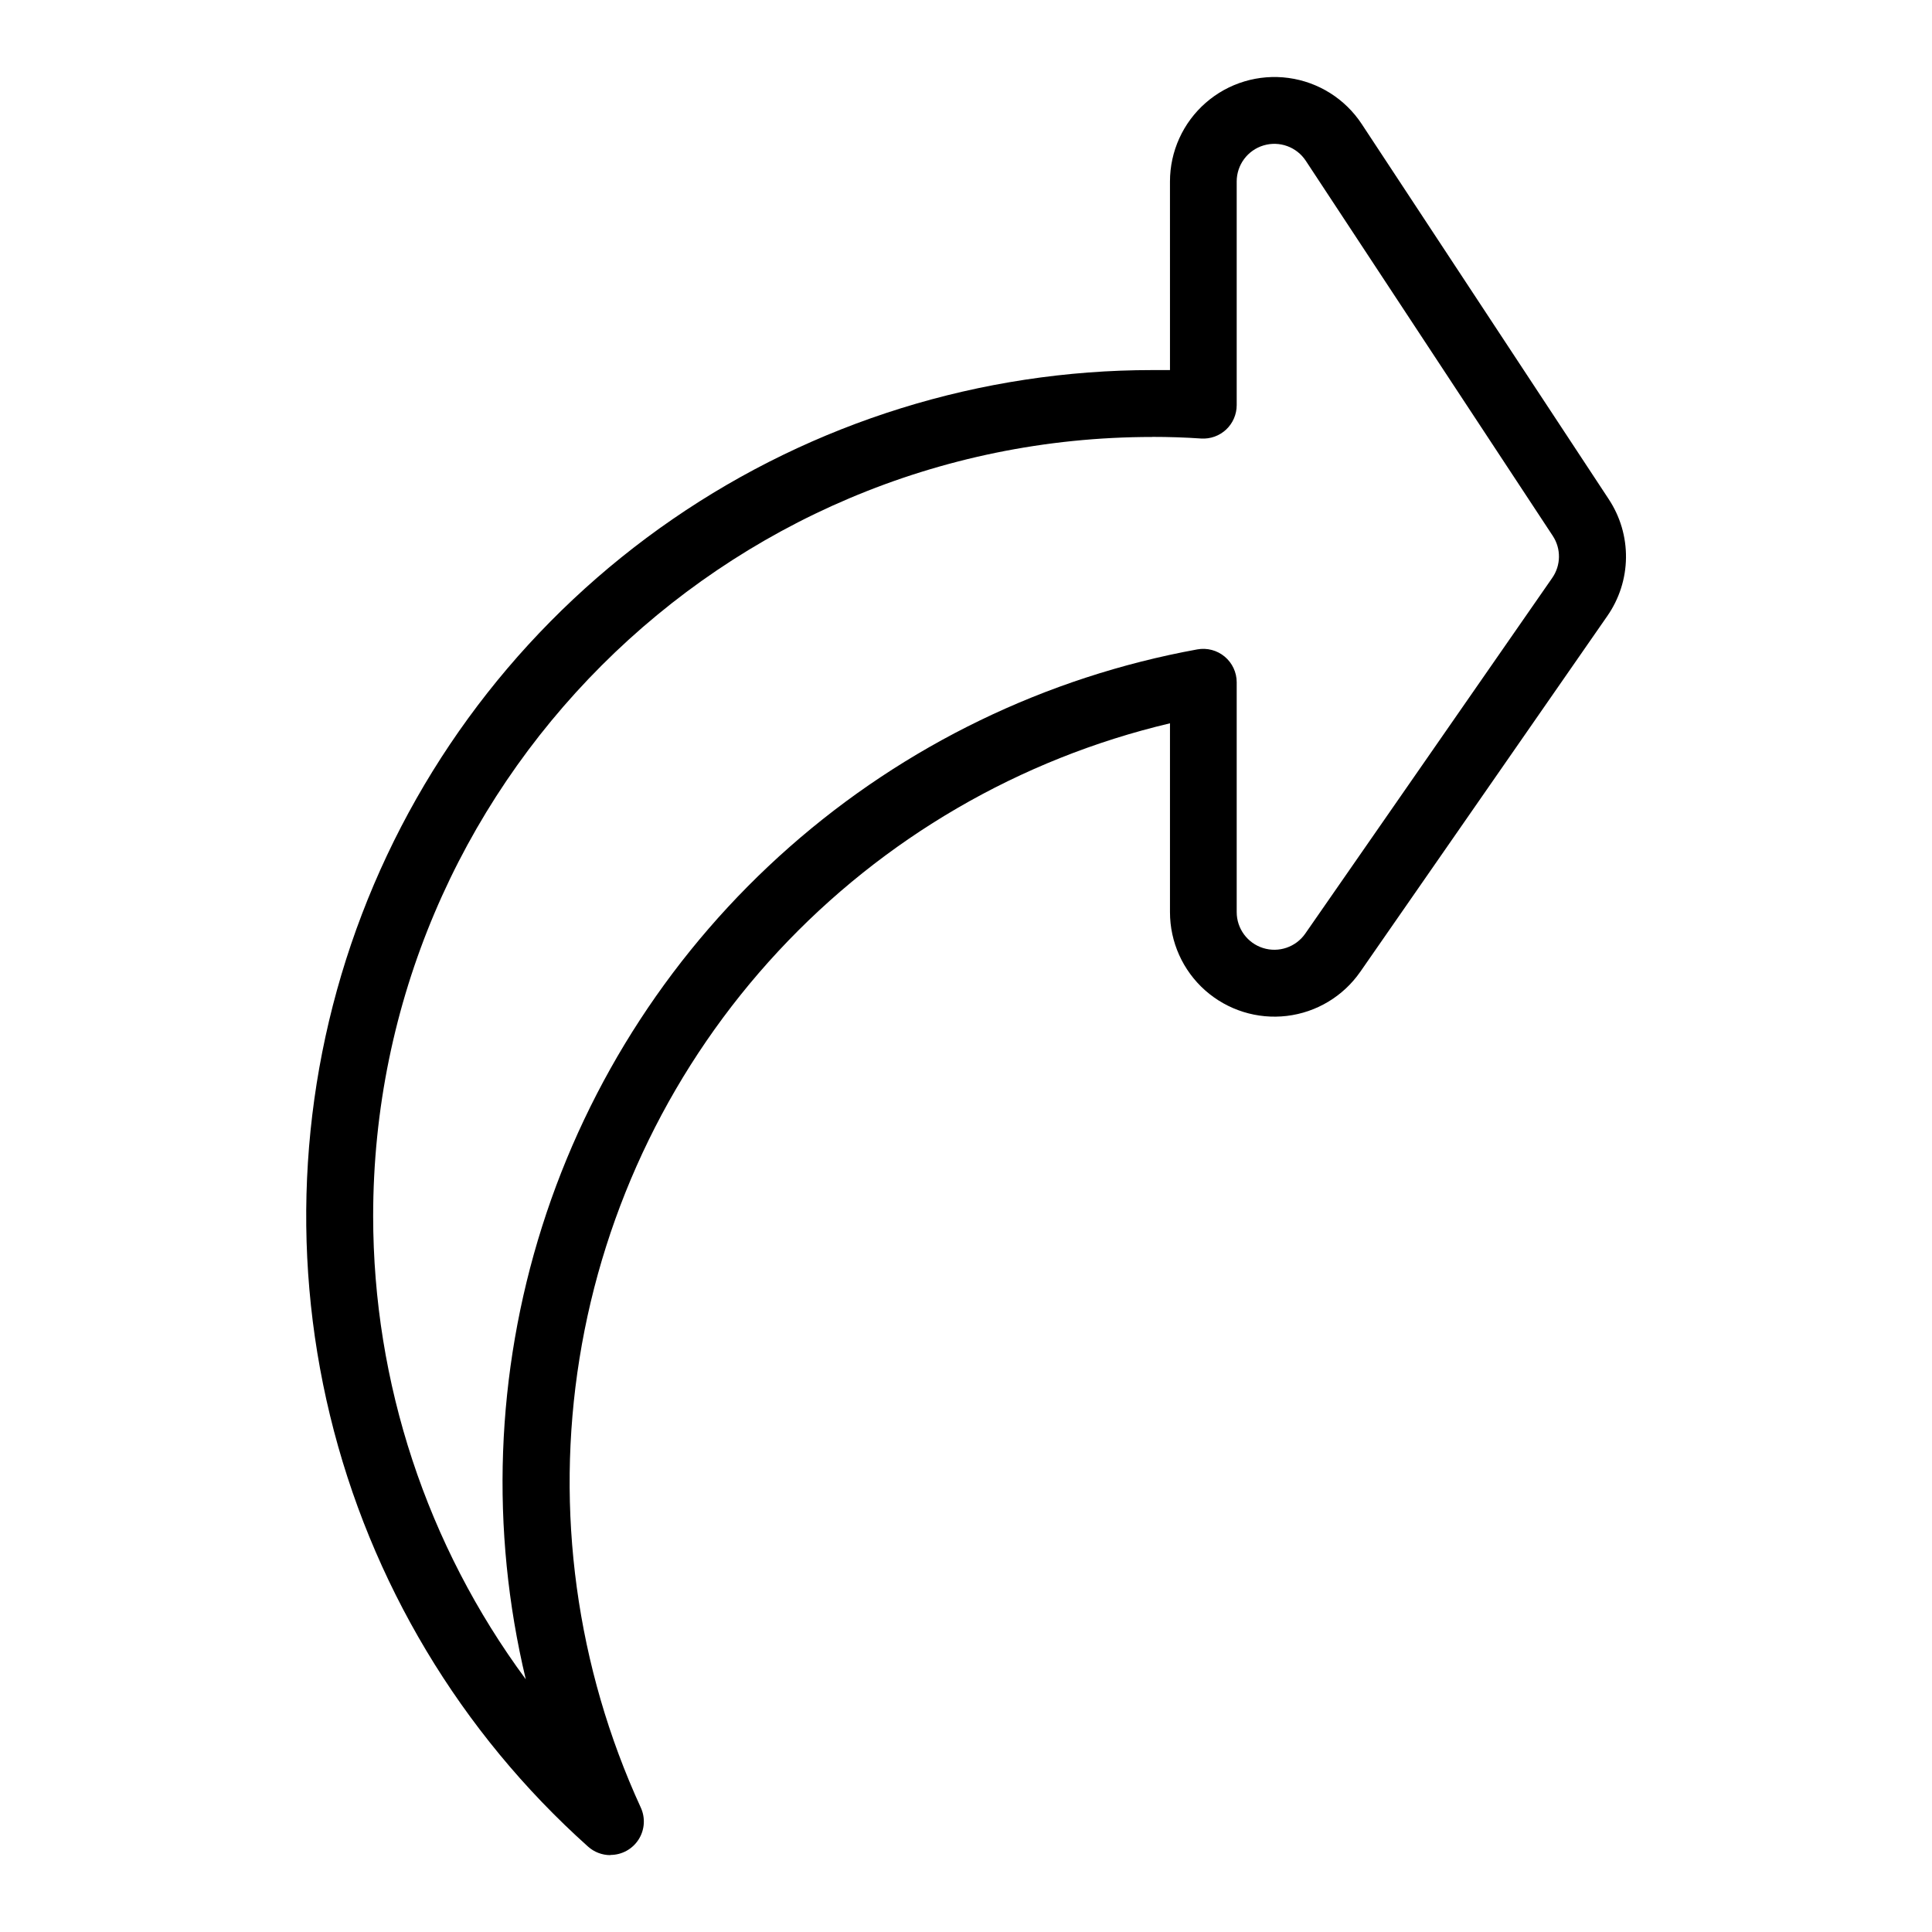 <?xml version="1.0" encoding="UTF-8"?>
<!-- Uploaded to: SVG Repo, www.svgrepo.com, Generator: SVG Repo Mixer Tools -->
<svg fill="#000000" width="800px" height="800px" version="1.1" viewBox="144 144 512 512" xmlns="http://www.w3.org/2000/svg">
 <path d="m305.74 635.63c-2.18-0.004-4.281-0.809-5.906-2.266-33.832-30.281-57.676-70.121-68.375-114.25-10.695-44.129-7.746-90.465 8.469-132.88 16.211-42.414 44.918-78.906 82.324-104.65 37.406-25.738 81.746-39.52 127.15-39.512h4.656l-0.004-49.977c0-7.996 3.457-15.598 9.48-20.859 6.019-5.258 14.023-7.656 21.945-6.578s14.992 5.527 19.391 12.207l65.438 99.383h-0.004c3.062 4.609 4.664 10.035 4.598 15.57-0.066 5.535-1.801 10.918-4.969 15.457l-65.445 94.258h-0.004c-4.516 6.5-11.598 10.758-19.457 11.695-7.863 0.938-15.746-1.535-21.668-6.789-5.918-5.258-9.305-12.797-9.305-20.711v-50.047c-39.816 9.414-75.945 30.438-103.8 60.402-27.859 29.969-46.195 67.531-52.684 107.93-6.484 40.398-0.836 81.812 16.238 119 1.266 2.742 1.047 5.941-0.582 8.484-1.625 2.543-4.438 4.082-7.457 4.082zm143.66-375.83c-113.87 0-206.51 92.633-206.51 206.5 0.023 44.184 14.203 87.195 40.449 122.73-9.488-39.648-7.992-81.133 4.324-120 12.316-38.863 34.992-73.637 65.586-100.58 30.594-26.945 67.949-45.047 108.06-52.355 2.582-0.465 5.238 0.238 7.254 1.922 2.012 1.684 3.176 4.172 3.176 6.797v60.91c0.004 4.359 2.832 8.211 6.992 9.516 4.156 1.305 8.68-0.242 11.172-3.816l65.445-94.258c2.34-3.34 2.394-7.773 0.141-11.172l-65.438-99.383c-2.426-3.684-6.977-5.336-11.199-4.07-4.223 1.266-7.117 5.152-7.113 9.562v59.258-0.004c0.004 2.445-1.004 4.785-2.781 6.465-1.781 1.676-4.176 2.543-6.617 2.394-4.289-0.297-8.688-0.434-12.969-0.434z"/>
</svg>